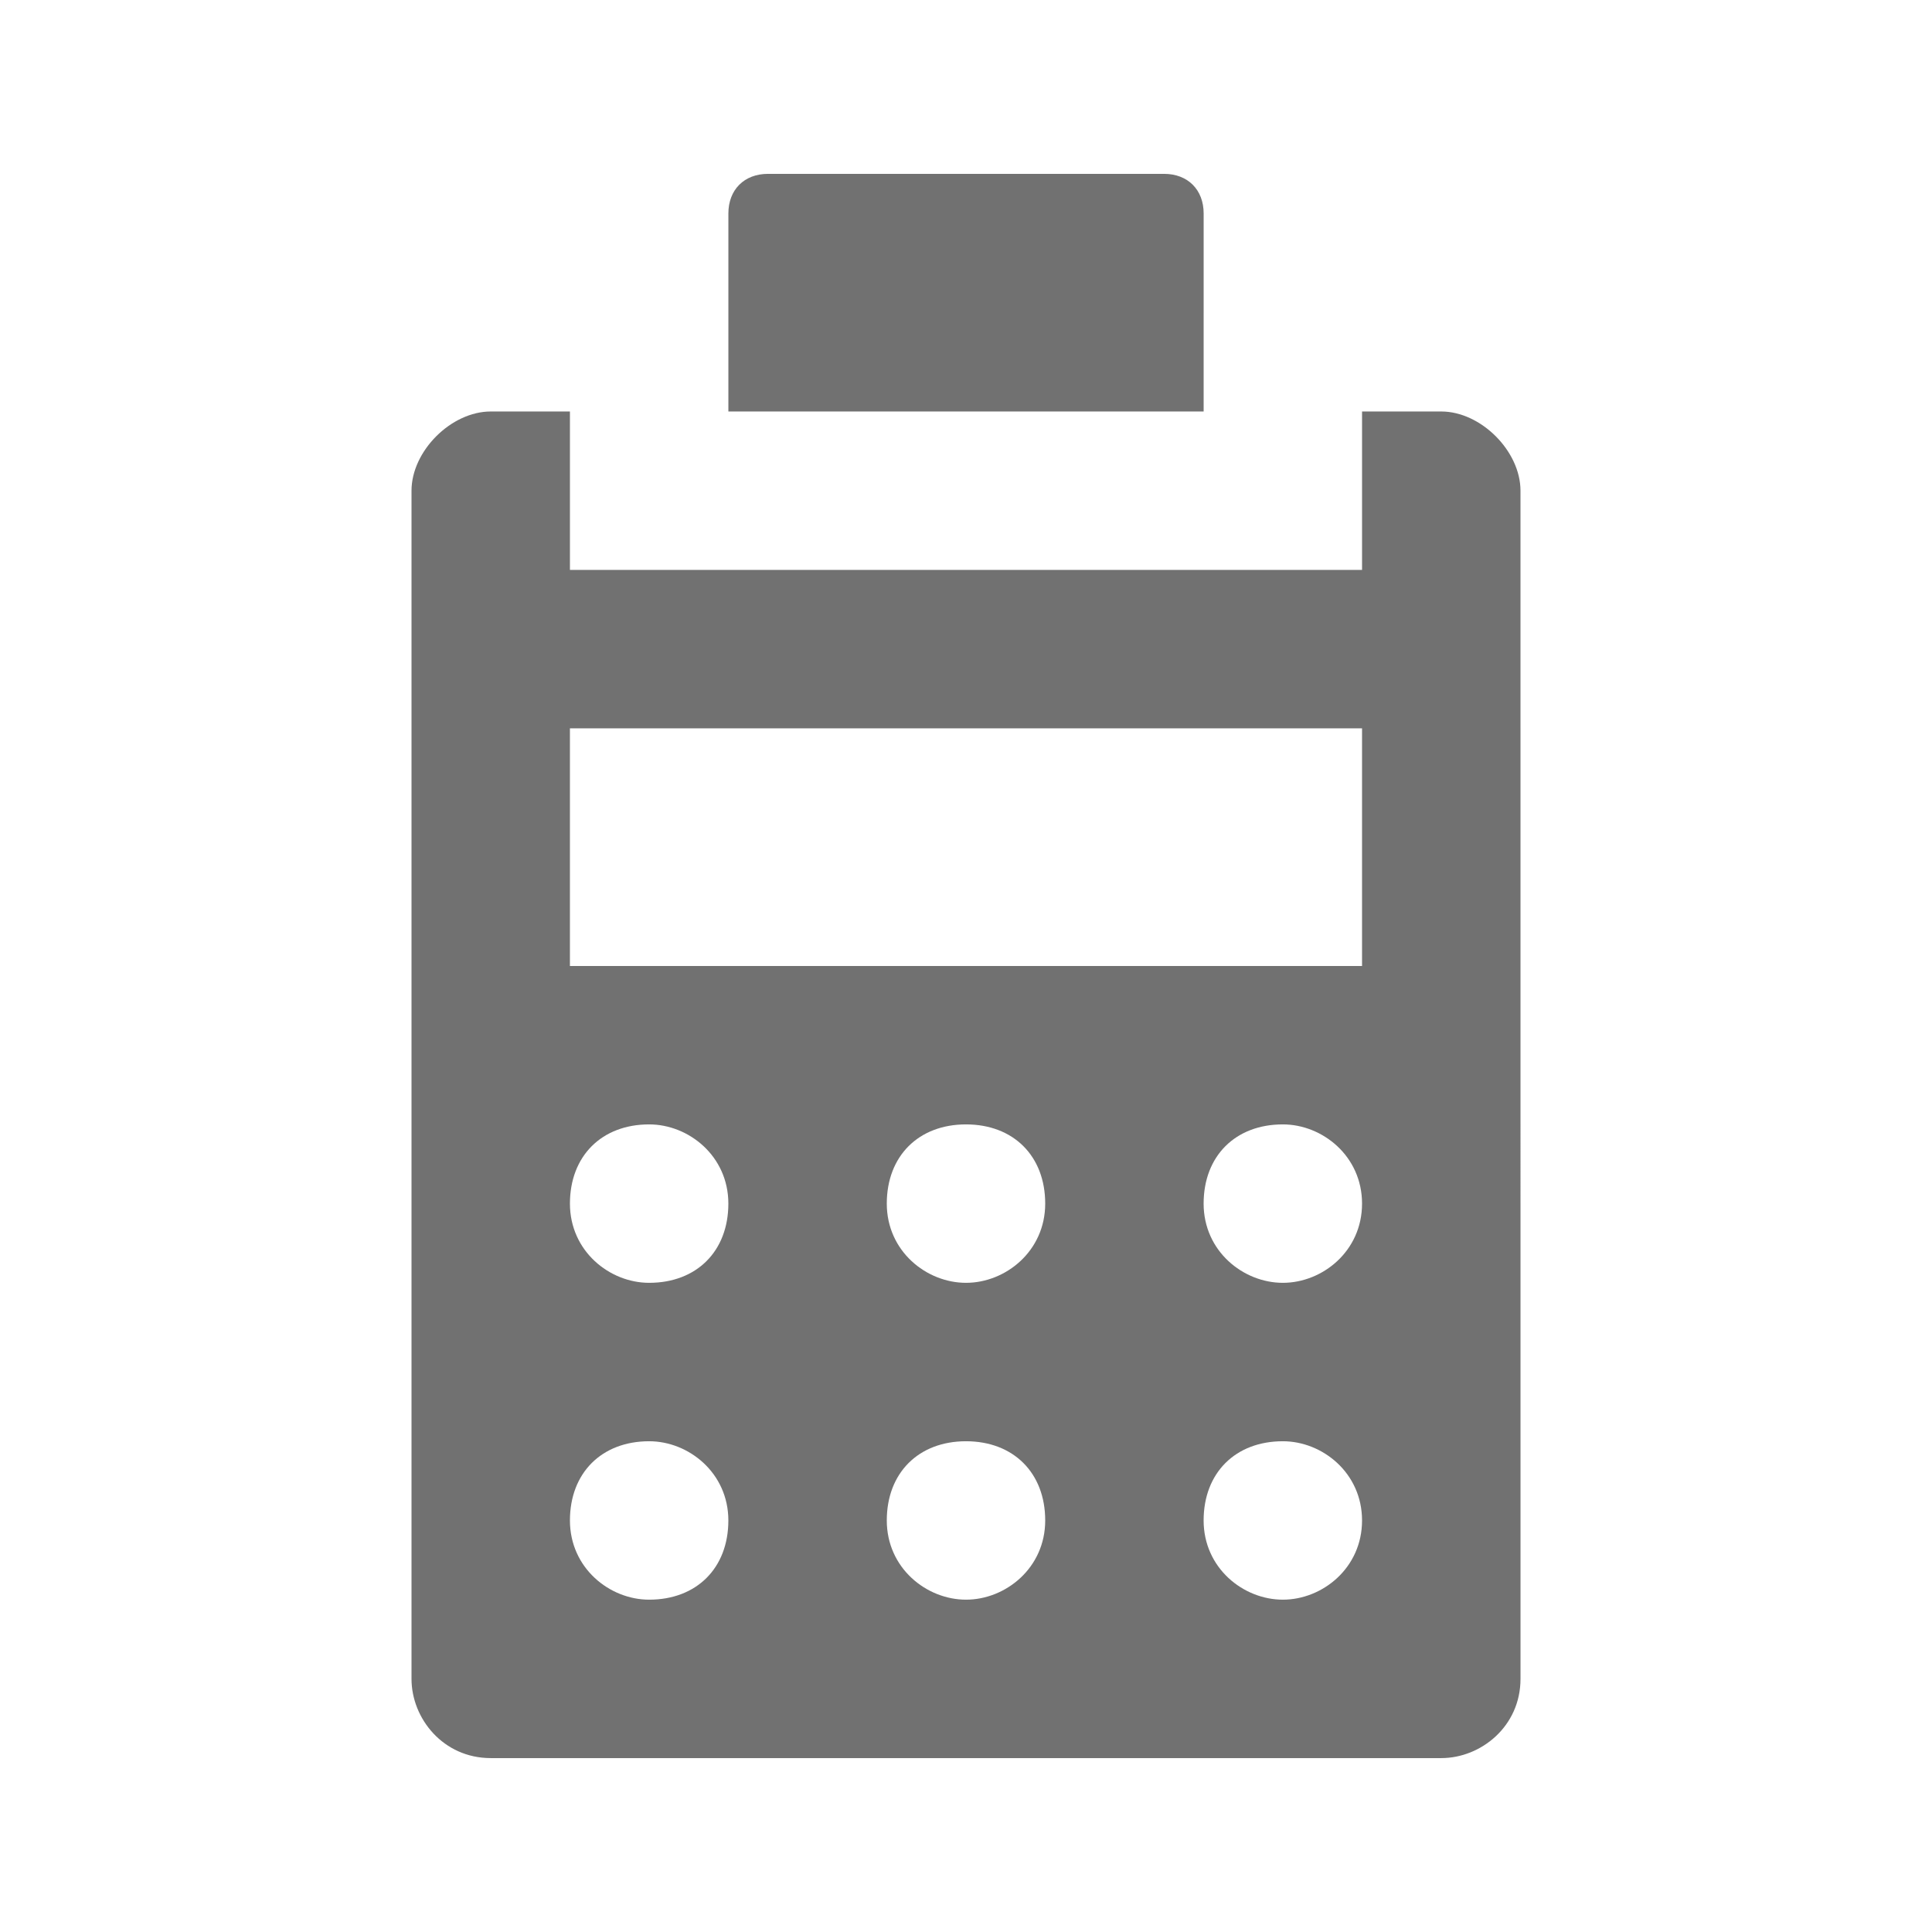 <?xml version="1.0" encoding="UTF-8"?>
<!-- Uploaded to: ICON Repo, www.iconrepo.com, Generator: ICON Repo Mixer Tools -->
<svg width="800px" height="800px" version="1.1" viewBox="144 144 512 512" xmlns="http://www.w3.org/2000/svg">
 <g fill="#717171">
  <path d="m525.95 253.05h-20.992v41.984h-209.92v-41.984h-20.992c-10.496 0-20.992 10.496-20.992 20.992v314.88c0 10.496 8.398 20.992 20.992 20.992h251.91c10.496 0 20.992-8.398 20.992-20.992l-0.004-314.88c0-10.496-10.496-20.992-20.992-20.992zm-209.92 314.88c-10.496 0-20.992-8.398-20.992-20.992s8.398-20.992 20.992-20.992c10.496 0 20.992 8.398 20.992 20.992 0 12.598-8.398 20.992-20.992 20.992zm0-83.969c-10.496 0-20.992-8.398-20.992-20.992s8.398-20.992 20.992-20.992c10.496 0 20.992 8.398 20.992 20.992 0 12.598-8.398 20.992-20.992 20.992zm83.969 83.969c-10.496 0-20.992-8.398-20.992-20.992s8.398-20.992 20.992-20.992 20.992 8.398 20.992 20.992c0 12.598-10.496 20.992-20.992 20.992zm0-83.969c-10.496 0-20.992-8.398-20.992-20.992s8.398-20.992 20.992-20.992 20.992 8.398 20.992 20.992c0 12.598-10.496 20.992-20.992 20.992zm83.965 83.969c-10.496 0-20.992-8.398-20.992-20.992s8.398-20.992 20.992-20.992c10.496 0 20.992 8.398 20.992 20.992 0 12.598-10.496 20.992-20.992 20.992zm0-83.969c-10.496 0-20.992-8.398-20.992-20.992s8.398-20.992 20.992-20.992c10.496 0 20.992 8.398 20.992 20.992 0 12.598-10.496 20.992-20.992 20.992zm20.992-83.965h-209.92v-62.977h209.92z"/>
  <path d="m462.98 200.57c0-6.297-4.199-10.496-10.496-10.496h-104.96c-6.297 0-10.496 4.199-10.496 10.496v52.48h125.95z"/>
 </g>
</svg>